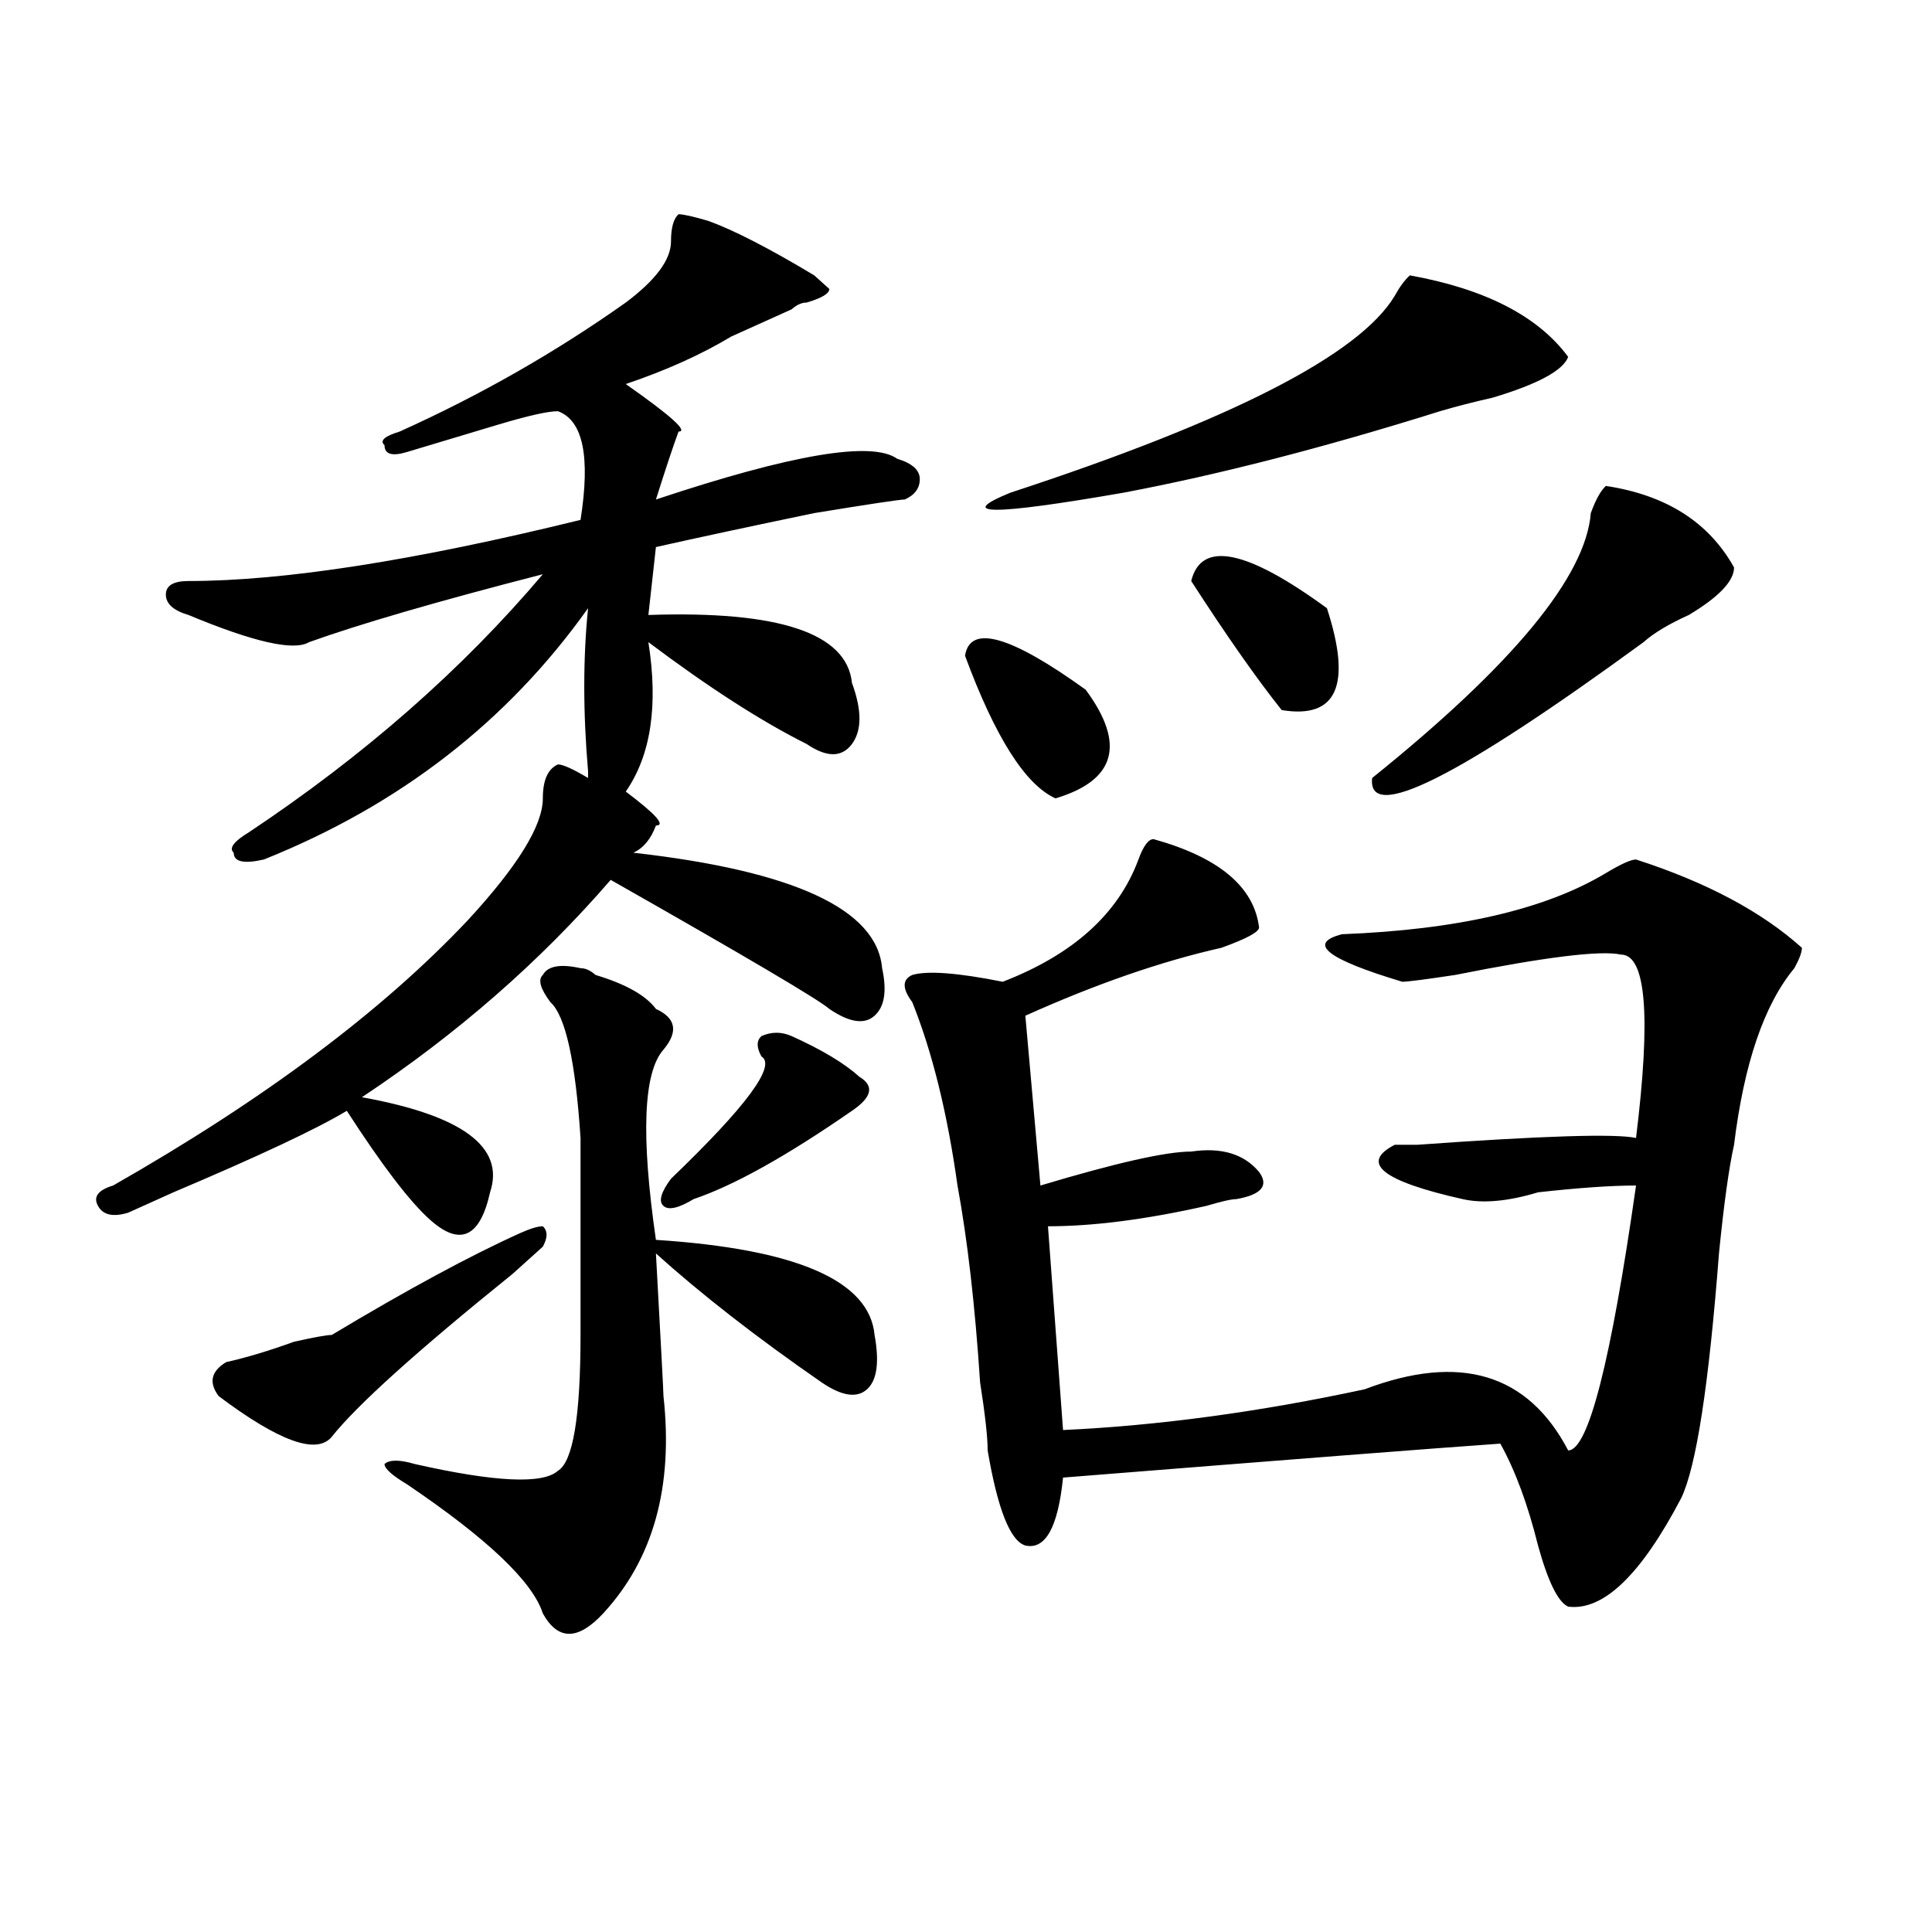 <?xml version="1.0" encoding="utf-8"?>
<!-- Generator: Adobe Illustrator 16.0.0, SVG Export Plug-In . SVG Version: 6.00 Build 0)  -->
<!DOCTYPE svg PUBLIC "-//W3C//DTD SVG 1.1//EN" "http://www.w3.org/Graphics/SVG/1.1/DTD/svg11.dtd">
<svg version="1.1" id="图层_1" xmlns="http://www.w3.org/2000/svg" xmlns:xlink="http://www.w3.org/1999/xlink" x="0px" y="0px"
	 width="1000px" height="1000px" viewBox="0 0 1000 1000" enable-background="new 0 0 1000 1000" xml:space="preserve">
<path d="M366.821,114.406c12.988,4.725,31.219,14.063,54.633,28.125l7.805,7.031c0,2.362-3.902,4.725-11.707,7.031
	c-2.622,0-5.244,1.209-7.805,3.516c-15.609,7.031-26.036,11.756-31.219,14.063c-15.609,9.394-33.841,17.578-54.633,24.609
	c23.414,16.425,32.499,24.609,27.316,24.609c-2.622,7.031-6.524,18.787-11.707,35.156c70.242-23.4,111.826-30.432,124.875-21.094
	c7.805,2.362,11.707,5.878,11.707,10.547c0,4.725-2.622,8.24-7.805,10.547c-2.622,0-18.231,2.362-46.828,7.031
	c-33.841,7.031-61.157,12.909-81.949,17.578l-3.902,35.156c67.62-2.307,102.741,9.394,105.363,35.156
	c5.183,14.063,5.183,24.609,0,31.641c-5.244,7.031-13.049,7.031-23.414,0c-23.414-11.7-50.73-29.278-81.949-52.734
	c5.183,32.85,1.281,58.612-11.707,77.344c15.609,11.756,20.792,17.578,15.609,17.578c-2.622,7.031-6.524,11.756-11.707,14.063
	c83.23,9.394,126.156,29.334,128.777,59.766c2.561,11.756,1.281,19.94-3.902,24.609c-5.244,4.725-13.049,3.516-23.414-3.516
	c-5.244-4.669-42.926-26.916-113.168-66.797c-36.463,42.188-79.388,79.706-128.777,112.5c52.011,9.394,74.145,25.818,66.34,49.219
	c-2.622,11.756-6.524,18.787-11.707,21.094c-5.244,2.362-11.707,0-19.512-7.031c-10.427-9.338-24.756-28.125-42.926-56.25
	c-15.609,9.394-45.548,23.456-89.754,42.188c-10.427,4.725-18.231,8.24-23.414,10.547c-7.805,2.362-13.049,1.209-15.609-3.516
	c-2.622-4.669,0-8.185,7.805-10.547c78.047-44.494,139.143-90.197,183.41-137.109c25.975-28.125,39.023-49.219,39.023-63.281
	c0-9.338,2.561-15.216,7.805-17.578c2.561,0,7.805,2.362,15.609,7.031v-3.516c-2.622-30.432-2.622-58.557,0-84.375
	c-41.645,58.612-97.559,101.953-167.801,130.078c-10.427,2.362-15.609,1.209-15.609-3.516c-2.622-2.307,0-5.822,7.805-10.547
	c59.816-39.825,110.546-84.375,152.191-133.594c-54.633,14.063-94.998,25.818-120.973,35.156c-7.805,4.725-28.658,0-62.438-14.063
	c-7.805-2.307-11.707-5.822-11.707-10.547c0-4.669,3.902-7.031,11.707-7.031c49.389,0,117.07-10.547,202.922-31.641
	c5.183-32.794,1.281-51.525-11.707-56.25c-5.244,0-15.609,2.362-31.219,7.031c-23.414,7.031-39.023,11.756-46.828,14.063
	c-7.805,2.362-11.707,1.209-11.707-3.516c-2.622-2.307,0-4.669,7.805-7.031c41.584-18.731,80.608-40.979,117.07-66.797
	c15.609-11.7,23.414-22.247,23.414-31.641c0-7.031,1.281-11.7,3.902-14.063C353.772,110.891,359.016,112.1,366.821,114.406z
	 M269.262,638.234c5.183-2.307,9.085-3.516,11.707-3.516c2.561,2.362,2.561,5.878,0,10.547c-2.622,2.362-7.805,7.031-15.609,14.063
	c-49.45,39.881-80.669,68.006-93.656,84.375c-7.805,9.394-27.316,2.362-58.535-21.094c-5.244-7.031-3.902-12.854,3.902-17.578
	c10.365-2.307,22.073-5.822,35.121-10.547c10.365-2.307,16.89-3.516,19.512-3.516C210.727,667.568,243.226,649.99,269.262,638.234z
	 M300.481,501.125c2.561,0,5.183,1.209,7.805,3.516c15.609,4.725,25.975,10.547,31.219,17.578
	c10.365,4.725,11.707,11.756,3.902,21.094c-10.427,11.756-11.707,44.55-3.902,98.438c72.803,4.725,110.546,21.094,113.168,49.219
	c2.561,14.063,1.281,23.456-3.902,28.125c-5.244,4.725-13.049,3.516-23.414-3.516c-33.841-23.4-62.438-45.703-85.852-66.797
	c2.561,46.912,3.902,71.521,3.902,73.828c5.183,46.912-5.244,84.375-31.219,112.5c-13.049,14.063-23.414,14.063-31.219,0
	c-5.244-16.425-28.658-38.672-70.242-66.797c-7.805-4.669-11.707-8.185-11.707-10.547c2.561-2.307,7.805-2.307,15.609,0
	c41.584,9.394,66.34,10.547,74.145,3.516c7.805-4.669,11.707-28.125,11.707-70.313c0-35.156,0-69.104,0-101.953
	c-2.622-39.825-7.805-63.281-15.609-70.313c-5.244-7.031-6.524-11.7-3.902-14.063C283.53,499.972,290.054,498.818,300.481,501.125z
	 M409.747,536.281c15.609,7.031,27.316,14.063,35.121,21.094c7.805,4.725,6.463,10.547-3.902,17.578
	c-33.841,23.456-61.157,38.672-81.949,45.703c-7.805,4.725-13.049,5.878-15.609,3.516c-2.622-2.307-1.342-7.031,3.902-14.063
	c39.023-37.463,54.633-58.557,46.828-63.281c-2.622-4.669-2.622-8.185,0-10.547C399.32,533.975,404.503,533.975,409.747,536.281z
	 M597.059,434.328c33.78,9.394,52.011,24.609,54.633,45.703c0,2.362-6.524,5.878-19.512,10.547
	c-31.219,7.031-65.059,18.787-101.461,35.156l7.805,87.891c39.023-11.7,64.998-17.578,78.047-17.578
	c15.609-2.307,27.316,1.209,35.121,10.547c5.183,7.031,1.281,11.756-11.707,14.063c-2.622,0-7.805,1.209-15.609,3.516
	c-31.219,7.031-58.535,10.547-81.949,10.547l7.805,105.469c49.389-2.307,101.461-9.338,156.094-21.094
	c49.389-18.731,84.51-8.185,105.363,31.641c10.365,0,22.073-45.703,35.121-137.109c-13.049,0-29.938,1.209-50.73,3.516
	c-15.609,4.725-28.658,5.878-39.023,3.516c-41.645-9.338-53.352-18.731-35.121-28.125h11.707
	c64.998-4.669,102.741-5.822,113.168-3.516c7.805-63.281,5.183-94.922-7.805-94.922c-10.427-2.307-39.023,1.209-85.852,10.547
	c-15.609,2.362-24.756,3.516-27.316,3.516c-39.023-11.7-49.45-19.885-31.219-24.609c59.816-2.307,105.363-12.854,136.582-31.641
	c7.805-4.669,12.988-7.031,15.609-7.031c36.402,11.756,64.999,26.972,85.852,45.703c0,2.362-1.341,5.878-3.902,10.547
	c-15.609,18.787-26.036,49.219-31.219,91.406c-2.622,11.756-5.244,30.487-7.805,56.25c-5.244,68.006-11.707,110.193-19.512,126.563
	c-20.853,39.825-40.365,58.557-58.535,56.25c-5.244-2.362-10.427-12.909-15.609-31.641c-5.244-21.094-11.707-38.672-19.512-52.734
	c-33.841,2.362-109.266,8.24-226.336,17.578c-2.622,25.818-9.146,37.463-19.512,35.156c-7.805-2.362-14.329-18.731-19.512-49.219
	c0-7.031-1.342-18.731-3.902-35.156c-2.622-39.825-6.524-73.828-11.707-101.953c-5.244-37.463-13.049-69.104-23.414-94.922
	c-5.244-7.031-5.244-11.7,0-14.063c7.805-2.307,23.414-1.153,46.828,3.516c36.402-14.063,59.816-35.156,70.242-63.281
	C591.815,437.844,594.437,434.328,597.059,434.328z M499.5,339.406c2.561-16.369,23.414-10.547,62.438,17.578
	c20.792,28.125,15.609,46.912-15.609,56.25C530.719,406.203,515.11,381.594,499.5,339.406z M729.739,142.531
	c39.023,7.031,66.34,21.094,81.949,42.188c-2.622,7.031-15.609,14.063-39.023,21.094c-10.427,2.362-19.512,4.725-27.316,7.031
	c-59.877,18.787-114.51,32.85-163.898,42.188c-67.681,11.756-87.193,11.756-58.535,0c114.448-37.463,180.788-71.466,199.02-101.953
	C724.495,148.409,727.117,144.894,729.739,142.531z M616.571,300.734c5.183-21.094,28.597-16.369,70.242,14.063
	c12.988,39.881,5.183,57.459-23.414,52.734C650.35,351.162,634.741,328.859,616.571,300.734z M831.2,251.516
	c31.219,4.725,53.291,18.787,66.34,42.188c0,7.031-7.805,15.271-23.414,24.609c-10.427,4.725-18.231,9.394-23.414,14.063
	c-96.278,70.313-143.106,93.769-140.484,70.313c72.803-58.557,110.546-104.26,113.168-137.109
	C825.956,258.547,828.578,253.878,831.2,251.516z"/>
</svg>

